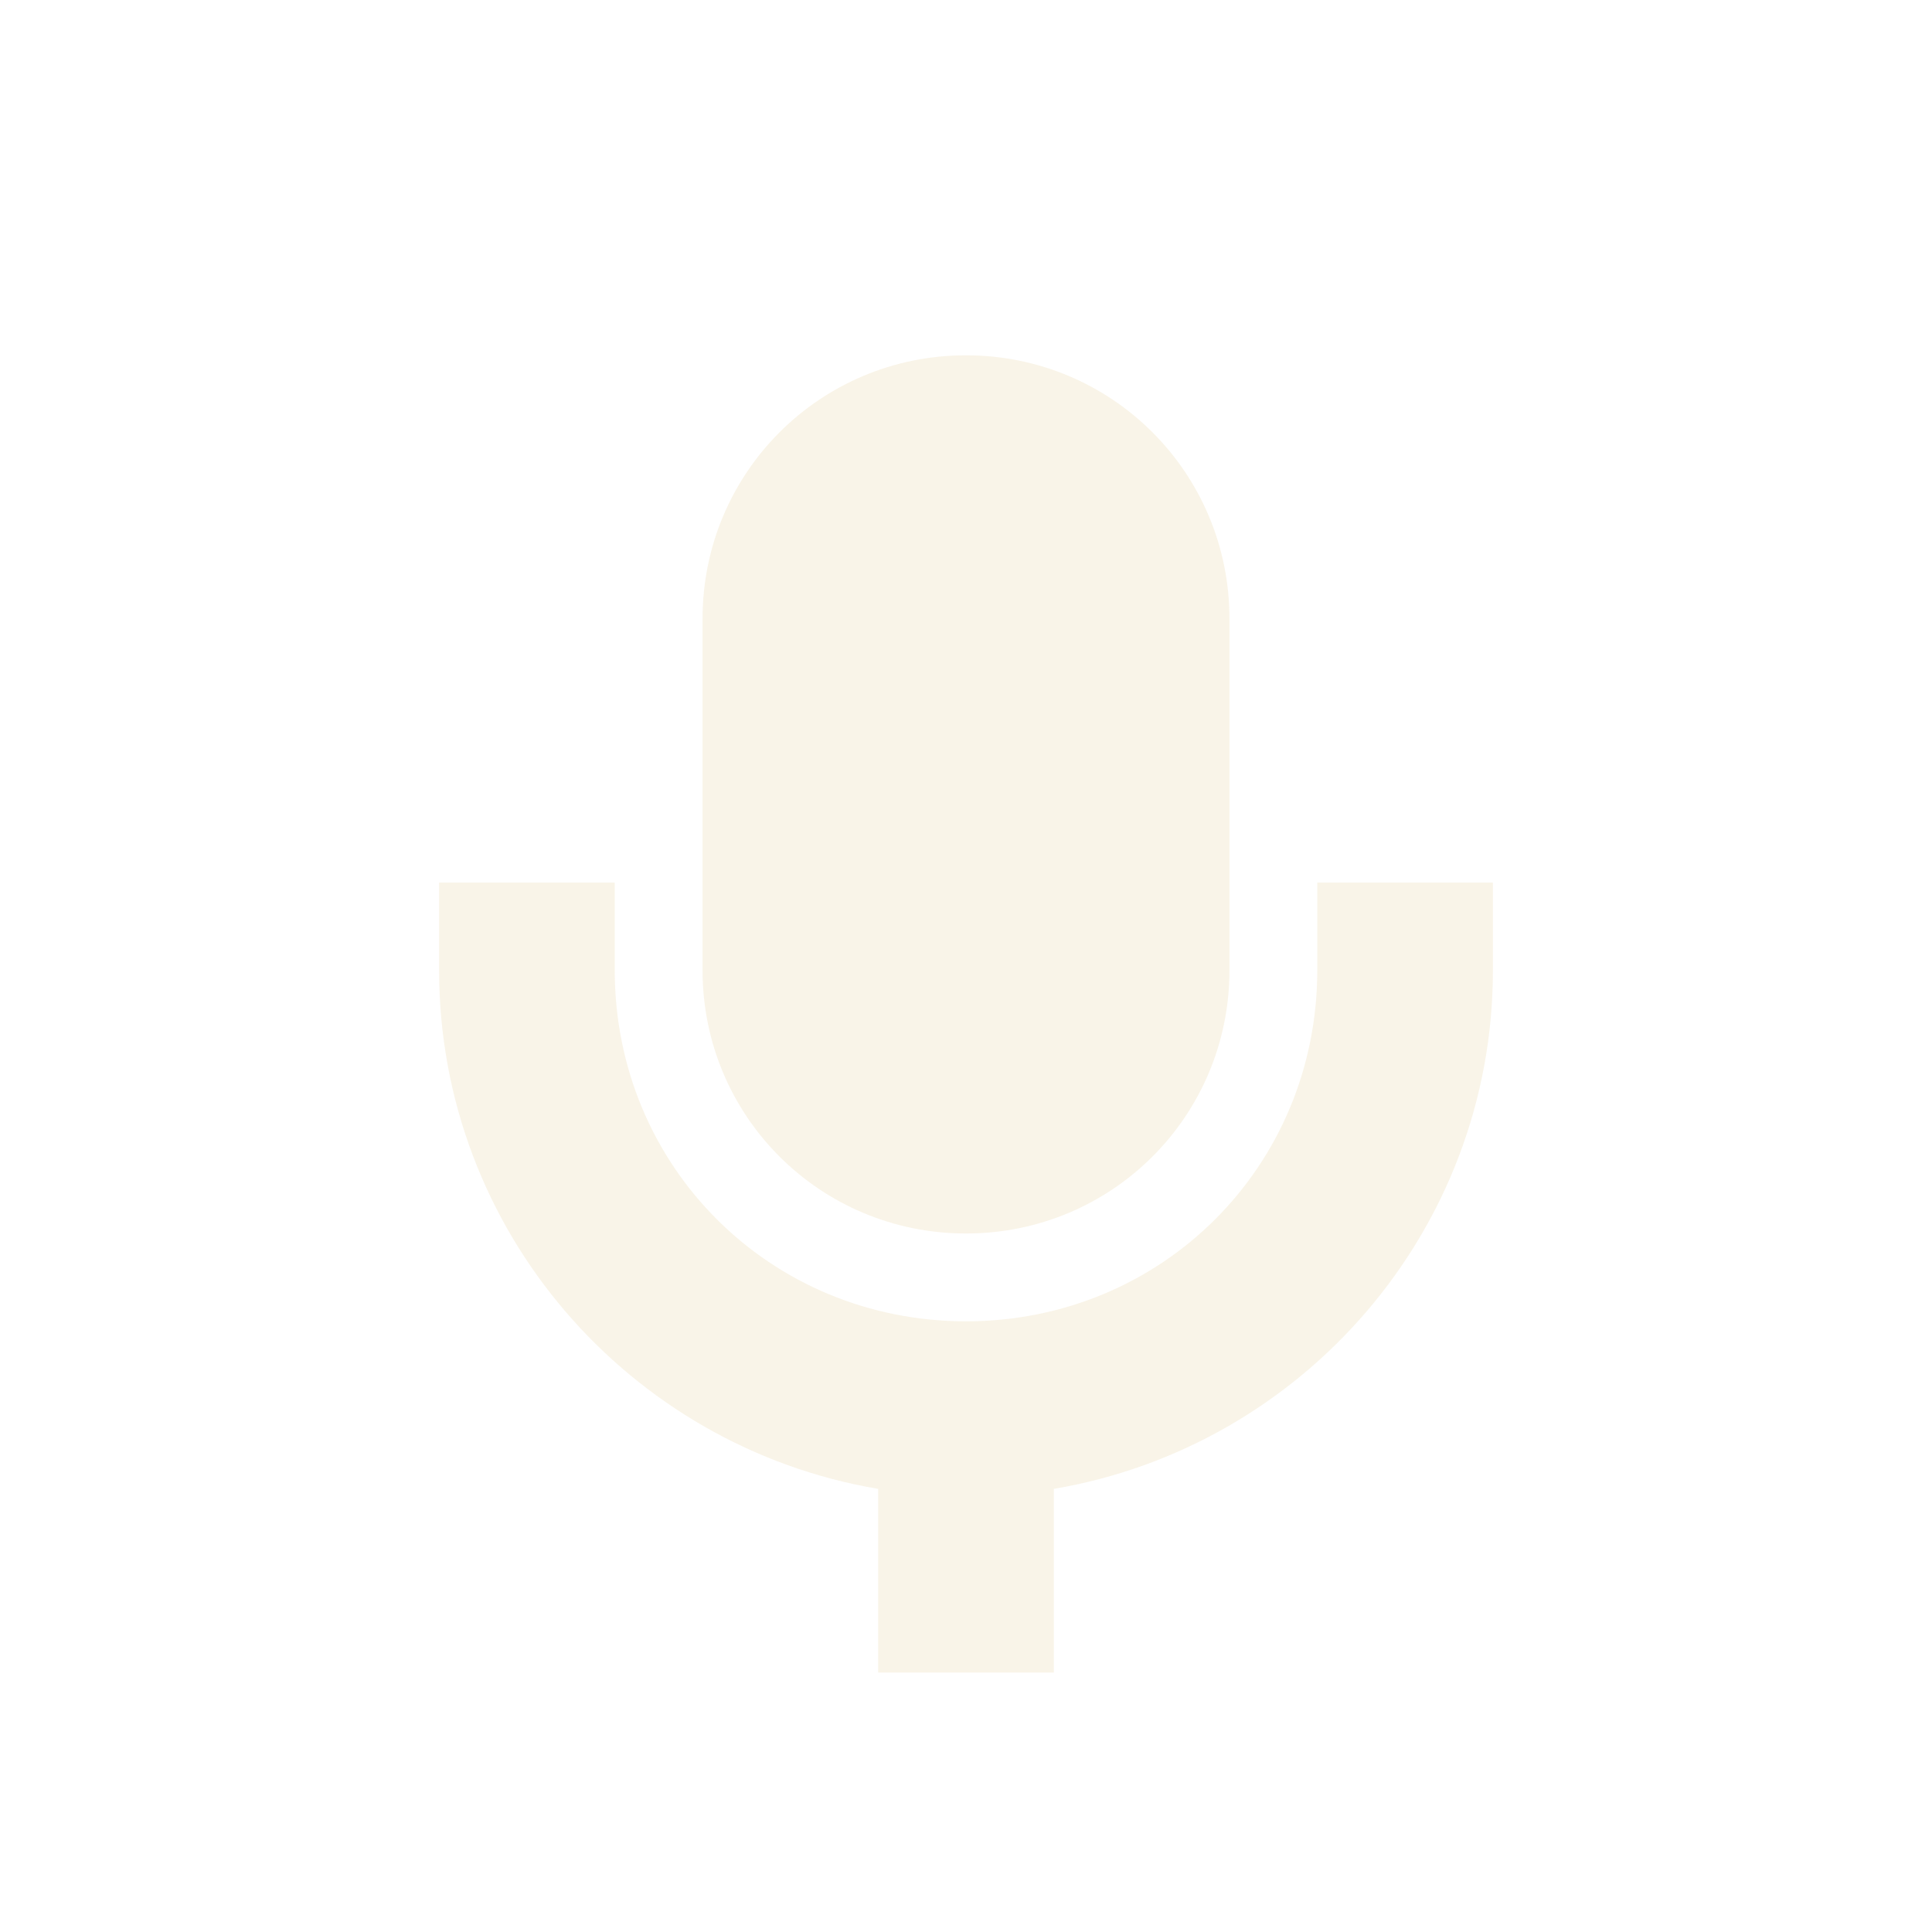 <svg width="22" height="22" version="1.1" viewBox="0 0 22 22" xmlns="http://www.w3.org/2000/svg">
  <defs>
    <style type="text/css">.ColorScheme-Text { color:#ebdbb2; } .ColorScheme-Highlight { color:#458588; }</style>
  </defs>
  <path class="ColorScheme-Text" d="m11 4.046c-1.662 0-3 1.338-3 3v4.002c0 1.662 1.338 2.998 3 2.998s3-1.336 3-2.998v-4.002c0-1.662-1.338-3-3-3zm-6 6.004v0.998c1e-5 2.965 2.168 5.428 5 5.906v2.092h2v-2.092c2.832-0.479 5-2.941 5-5.906v-0.998h-2v0.998c0 2.233-1.767 3.998-4 3.998s-4-1.765-4-3.998v-0.998z" fill="currentColor" opacity=".3"/>
</svg>
